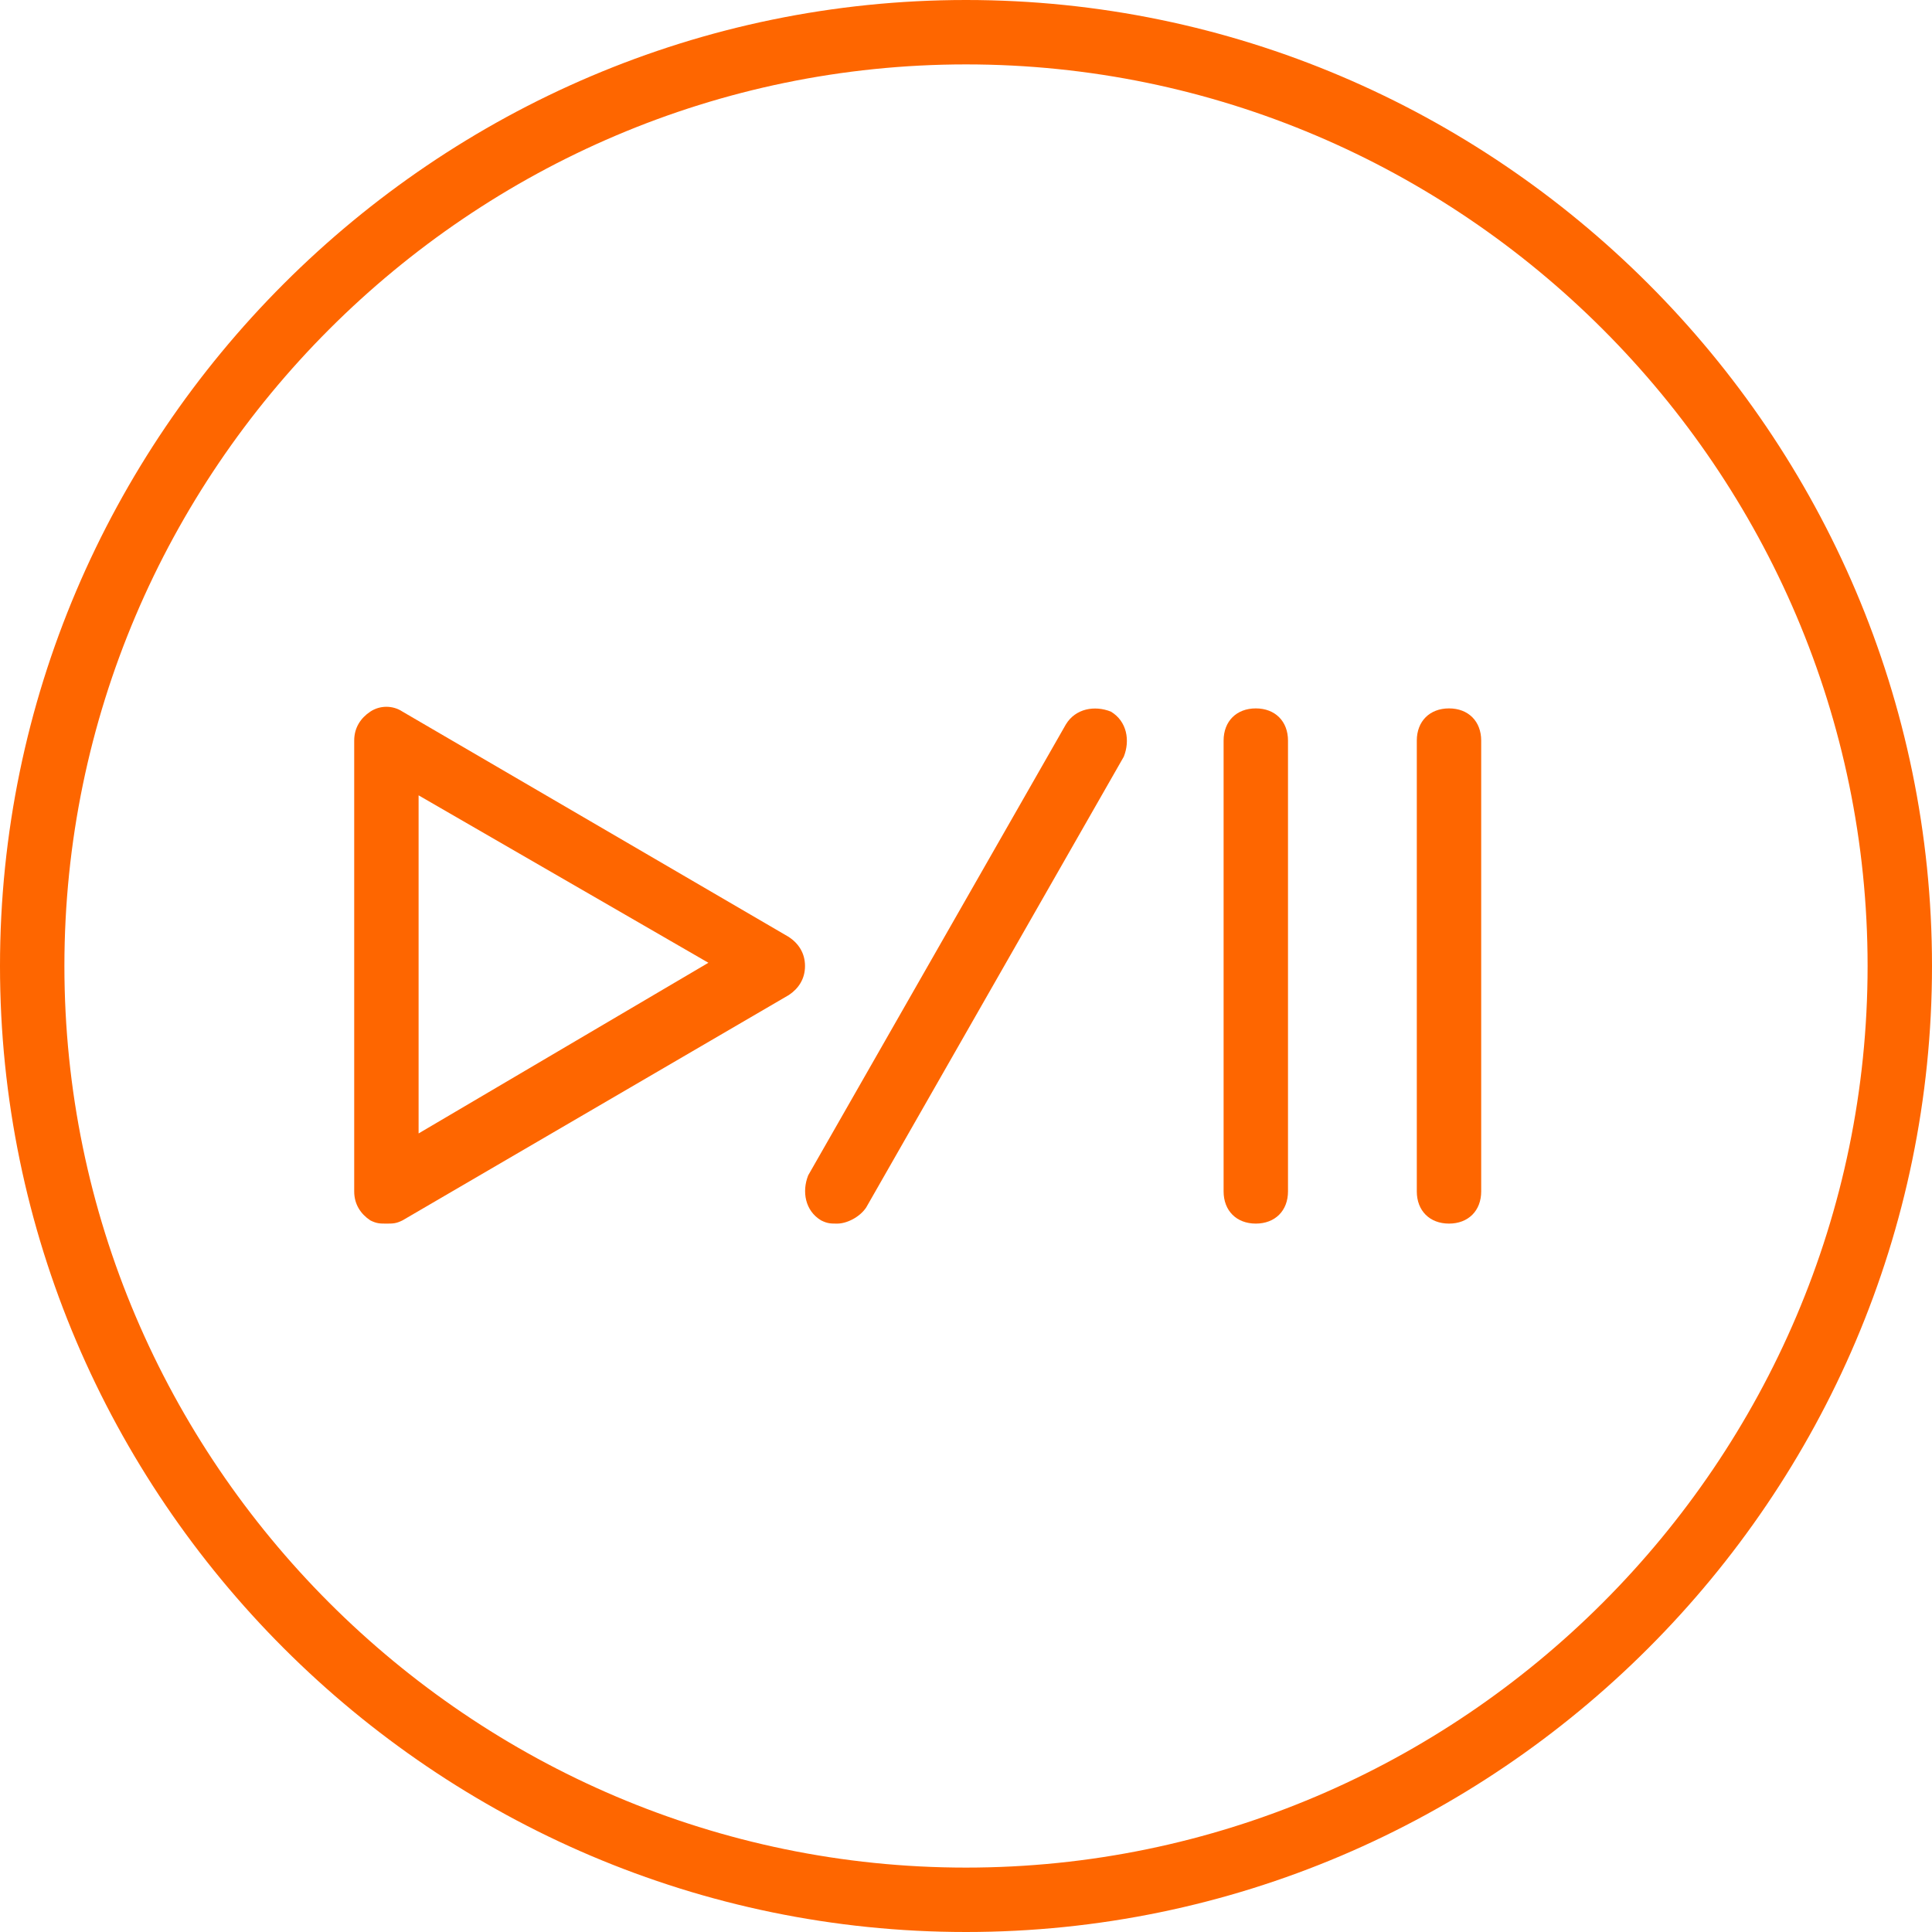 <?xml version="1.0"?>
<svg xmlns="http://www.w3.org/2000/svg" xmlns:xlink="http://www.w3.org/1999/xlink" version="1.1" id="Layer_1" x="0px" y="0px" viewBox="0 0 512 512" style="enable-background:new 0 0 512 512;" xml:space="preserve" width="512px" height="512px"><g><g transform="translate(1 1)">
	<g>
		<g>
			<path d="M255-1C114.2-1-1,114.2-1,255s115.2,256,256,256s256-115.2,256-256S395.8-1,255-1z M255,493.933     c-131.413,0-238.933-107.52-238.933-238.933S123.587,16.067,255,16.067S493.933,123.587,493.933,255S386.413,493.933,255,493.933     z" data-original="#000000" class="active-path" data-old_color="#000000" fill="#FE6600"/>
			<path d="M331.8,186.733c-5.12,0-8.533,3.413-8.533,8.533v119.467c0,5.12,3.413,8.533,8.533,8.533c5.12,0,8.533-3.413,8.533-8.533     V195.267C340.333,190.147,336.92,186.733,331.8,186.733z" data-original="#000000" class="active-path" data-old_color="#000000" fill="#FE6600"/>
			<path d="M383,186.733c-5.12,0-8.533,3.413-8.533,8.533v119.467c0,5.12,3.413,8.533,8.533,8.533s8.533-3.413,8.533-8.533V195.267     C391.533,190.147,388.12,186.733,383,186.733z" data-original="#000000" class="active-path" data-old_color="#000000" fill="#FE6600"/>
			<path d="M293.4,187.587c-4.267-1.707-9.387-0.853-11.947,3.413l-68.267,119.467c-1.707,4.267-0.853,9.387,3.413,11.947     c1.707,0.853,2.56,0.853,4.267,0.853c2.56,0,5.973-1.707,7.68-4.267l68.267-119.467     C298.52,195.267,297.667,190.147,293.4,187.587z" data-original="#000000" class="active-path" data-old_color="#000000" fill="#FE6600"/>
			<path d="M208.067,247.32l-102.4-59.733c-2.56-1.707-5.973-1.707-8.533,0s-4.267,4.267-4.267,7.68v119.467     c0,3.413,1.707,5.973,4.267,7.68c1.707,0.853,2.56,0.853,4.267,0.853s2.56,0,4.267-0.853l102.4-59.733     c2.56-1.707,4.267-4.267,4.267-7.68S210.627,249.027,208.067,247.32z M109.933,299.373v-89.6l76.8,44.373L109.933,299.373z" data-original="#000000" class="active-path" data-old_color="#000000" fill="#FE6600"/>
		</g>
	</g>
</g></g> </svg>
